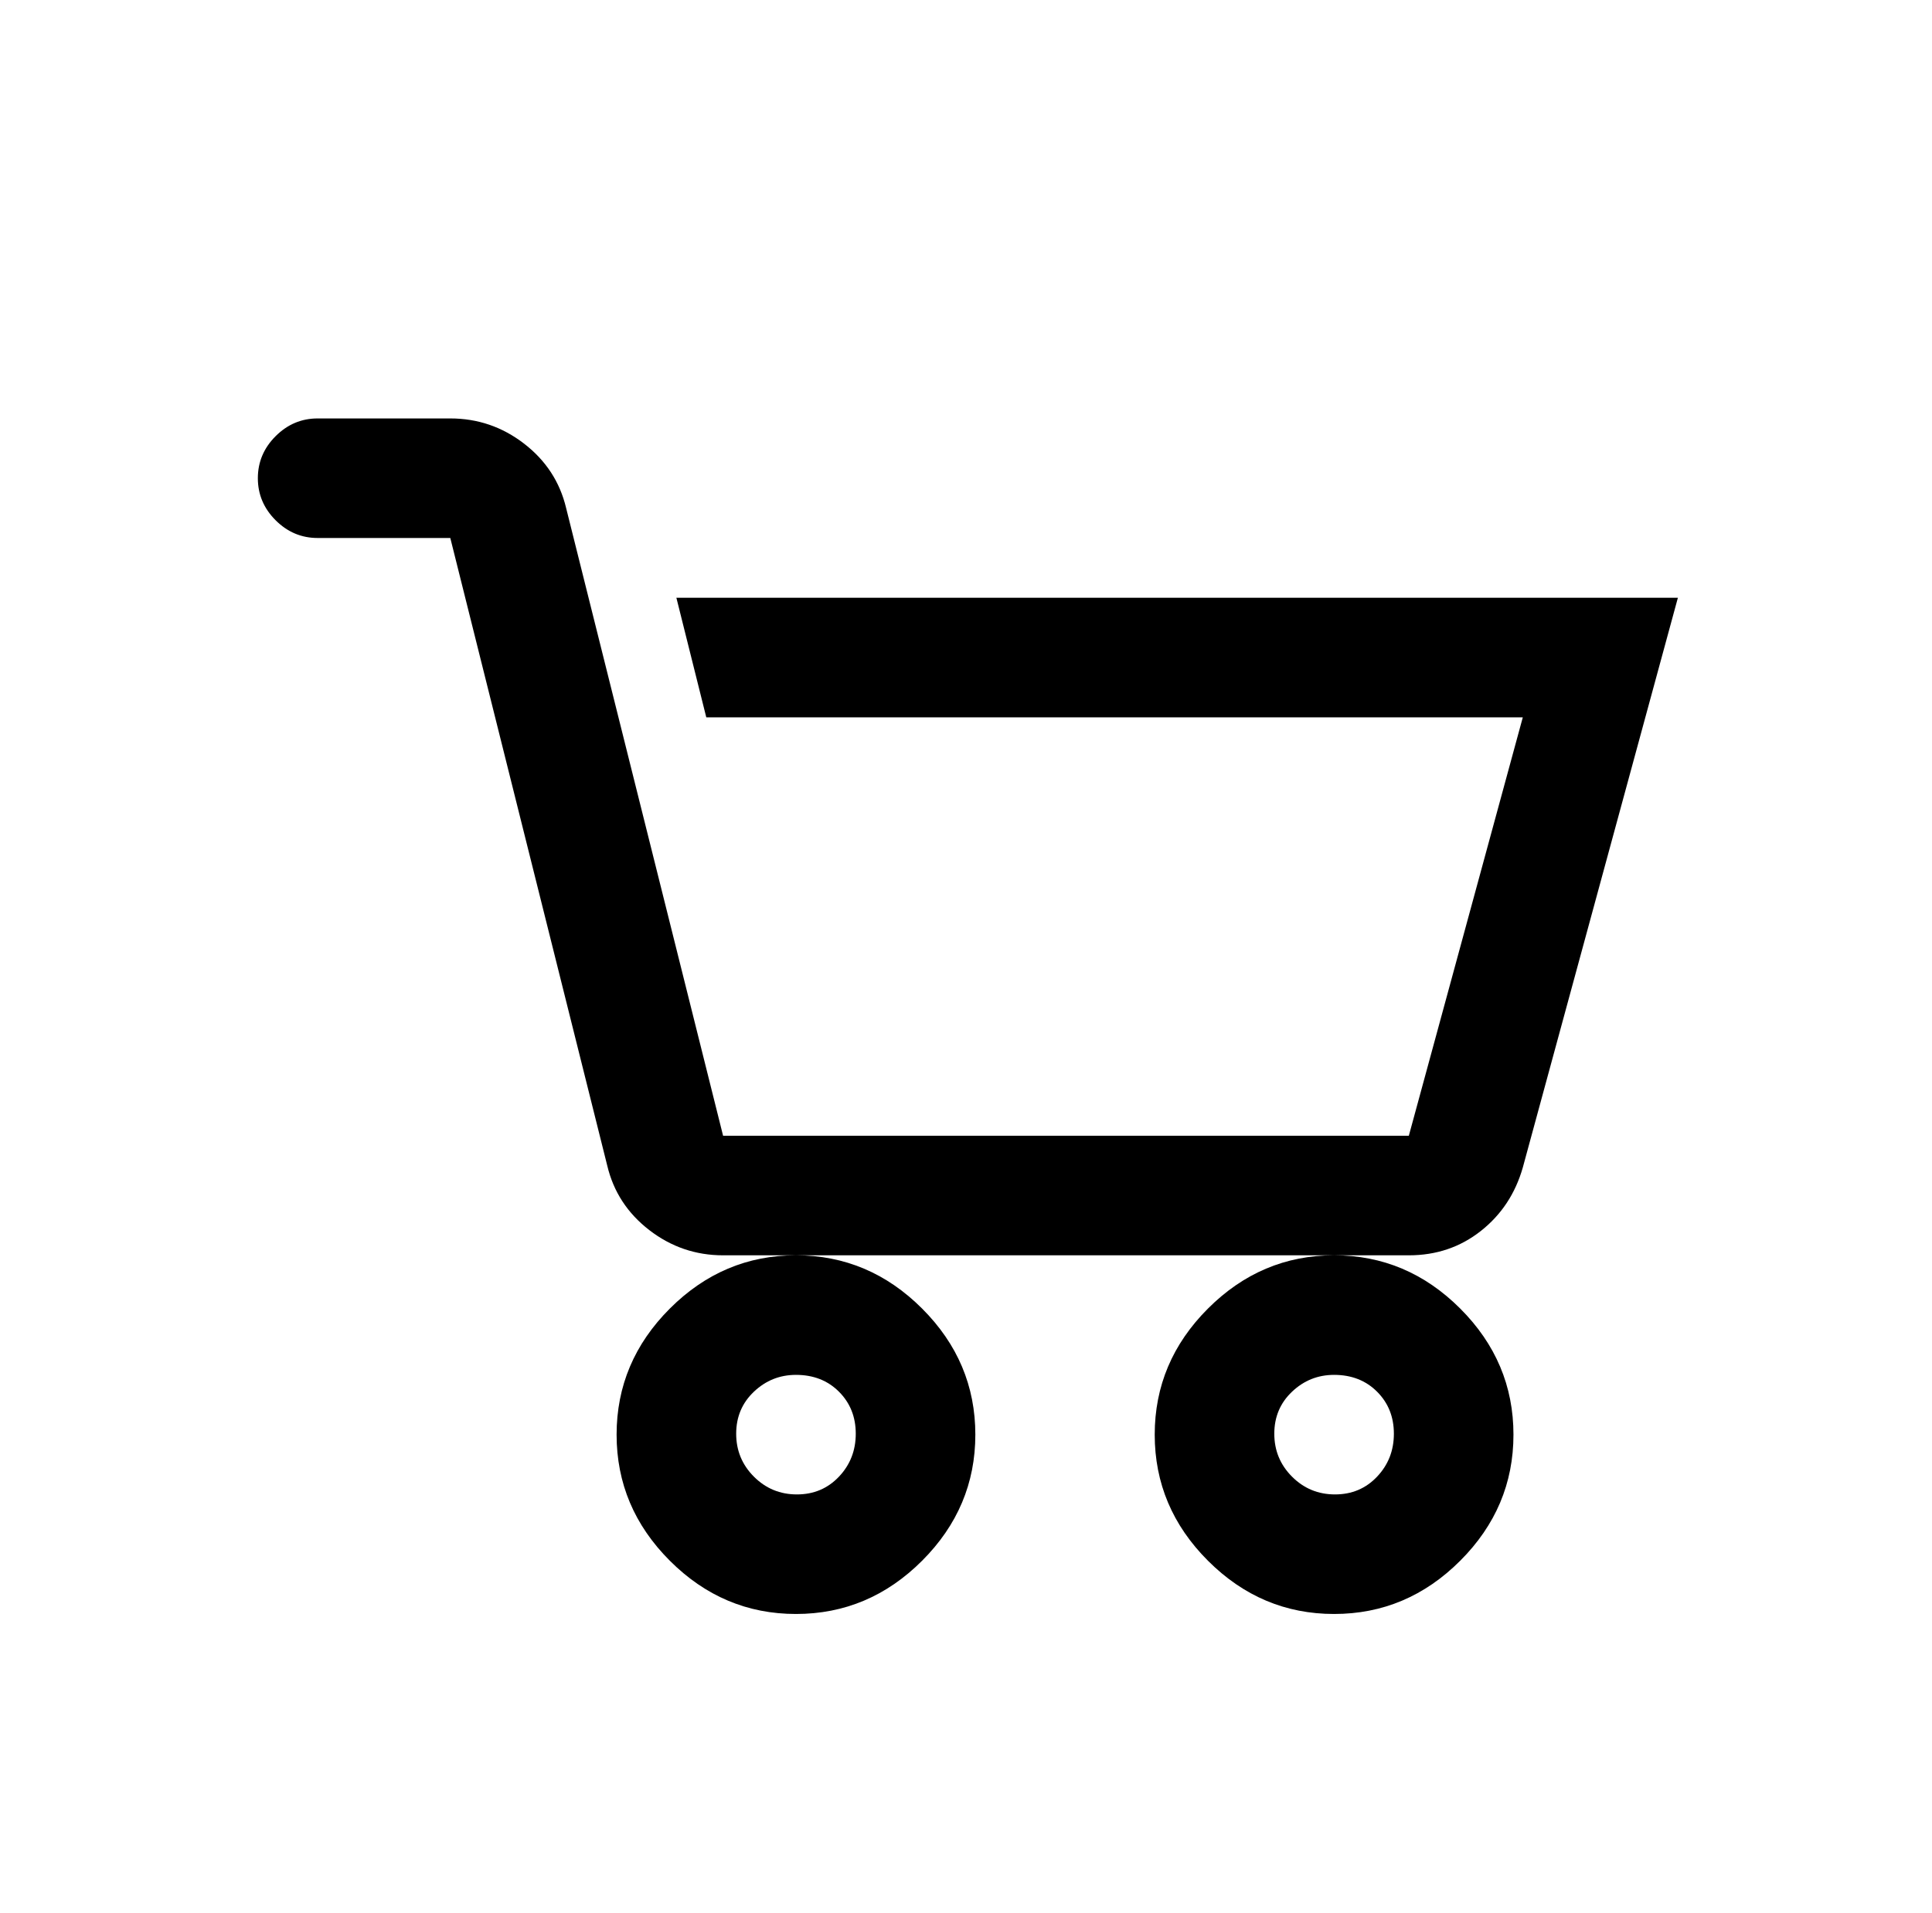 <?xml version="1.0" standalone="no"?>
<!DOCTYPE svg PUBLIC "-//W3C//DTD SVG 1.1//EN" "http://www.w3.org/Graphics/SVG/1.1/DTD/svg11.dtd" >
<svg xmlns="http://www.w3.org/2000/svg" xmlns:xlink="http://www.w3.org/1999/xlink" version="1.1" viewBox="-10 0 1034 1024">
   <path fill="currentColor"
d="M160 224q-13 0 -22.5 9.5t-9.5 22.5t9.5 22.5t22.5 9.5h71l84 336q5 21 22.5 34.5t39.5 13.5h367q22 0 38.5 -13t22.5 -34l83 -305h-536l16 64h437l-61 224h-367l-84 -336q-5 -21 -22.5 -34.5t-39.5 -13.5h-71zM704 672q-39 0 -67.5 28.5t-28.5 67.5t28.5 67.5t67.5 28.5
t67.5 -28.5t28.5 -67.5t-28.5 -67.5t-67.5 -28.5zM416 672q-39 0 -67.5 28.5t-28.5 67.5t28.5 67.5t67.5 28.5t67.5 -28.5t28.5 -67.5t-28.5 -67.5t-67.5 -28.5zM416 736q14 0 23 9t9 22.5t-9 23t-22.5 9.5t-23 -9.5t-9.5 -23t9.5 -22.5t22.5 -9zM704 736q14 0 23 9t9 22.5
t-9 23t-22.5 9.5t-23 -9.5t-9.5 -23t9.5 -22.5t22.5 -9z" />
</svg>
